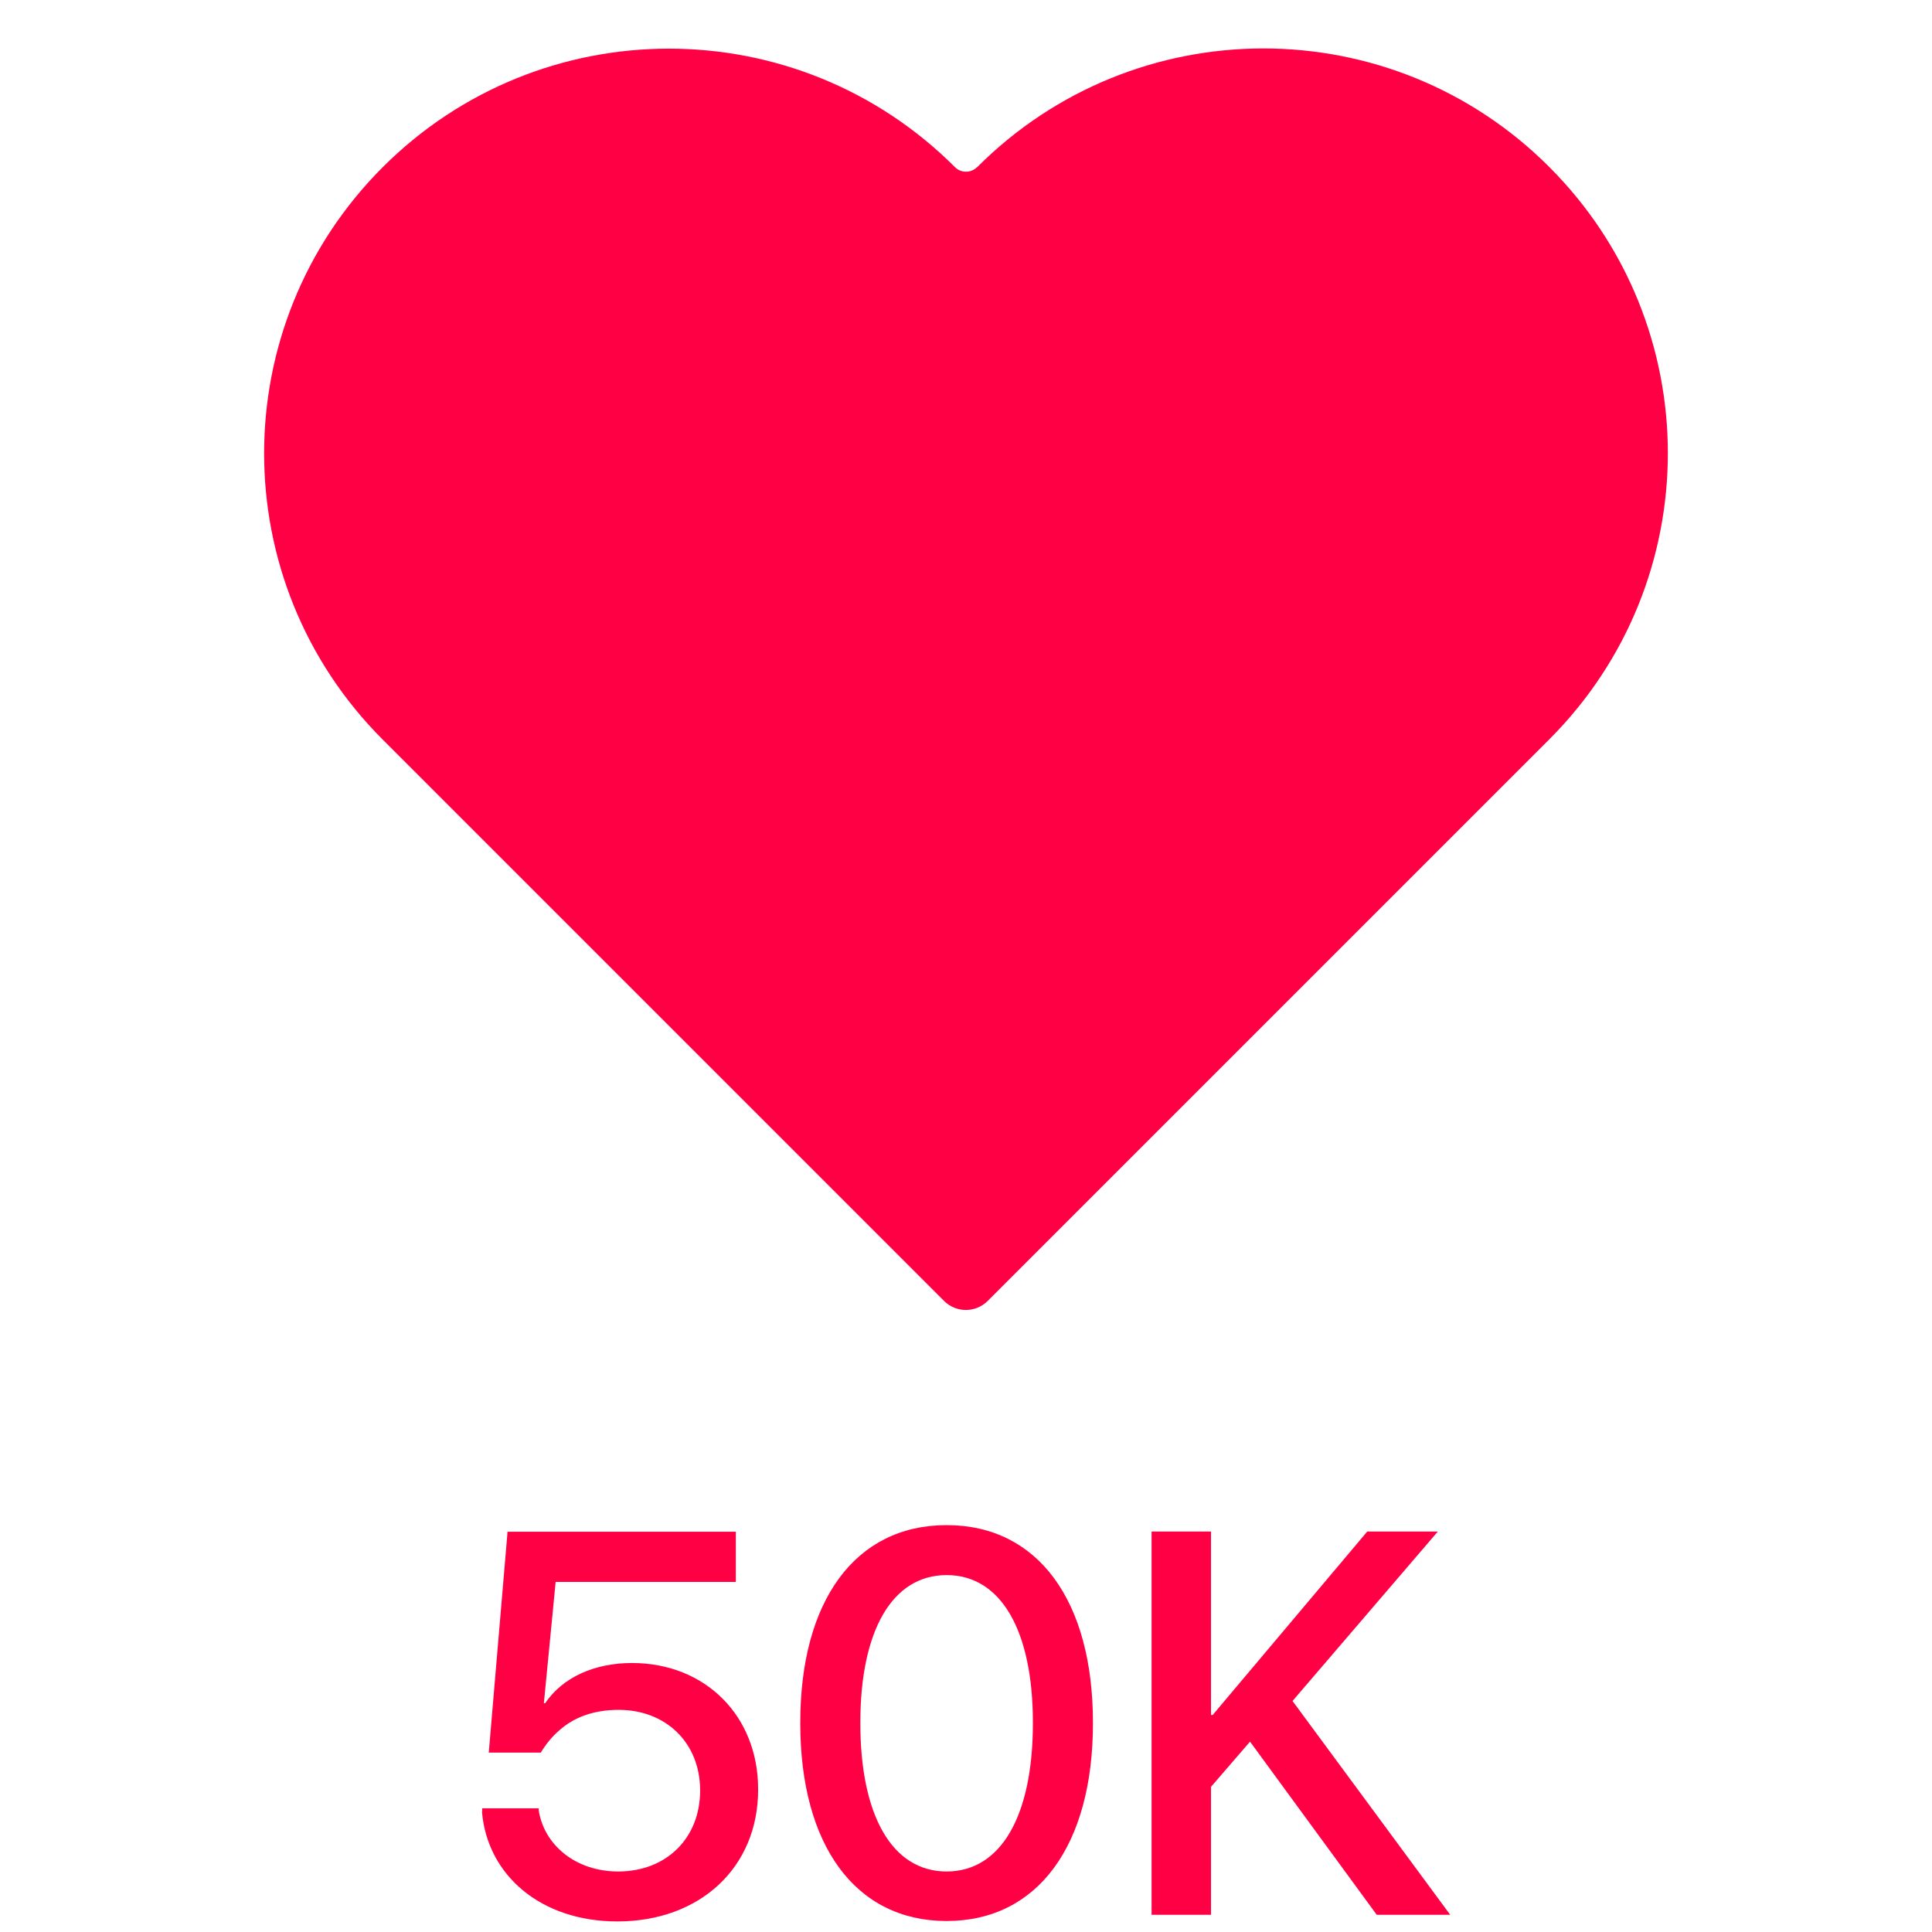 <?xml version="1.0" encoding="UTF-8" standalone="no"?>
<svg xmlns="http://www.w3.org/2000/svg" xmlns:xlink="http://www.w3.org/1999/xlink" width="500" zoomAndPan="magnify" viewBox="0 0 375 375" height="500" preserveAspectRatio="xMidYMid meet" version="1.0"><path fill="#ff0045" d="M 300.715 32.414 C 331.402 63.102 331.402 112.82 300.715 143.508 L 191.703 252.52 C 189.379 254.844 185.574 254.844 183.25 252.52 L 74.281 143.547 C 43.594 112.859 43.594 63.145 74.281 32.457 C 104.969 1.77 154.688 1.77 185.375 32.457 C 186.535 33.617 188.461 33.617 189.621 32.457 L 189.66 32.457 C 220.348 1.727 270.066 1.727 300.715 32.414 Z M 300.715 32.414 " fill-opacity="1" fill-rule="nonzero"/><path fill="#ff0045" d="M 93.59 351.594 L 93.59 350.992 L 104.566 350.992 L 104.566 351.395 C 105.609 358.086 111.699 363.254 119.992 363.254 C 129.367 363.254 135.895 356.762 135.895 347.547 L 135.895 347.43 C 135.855 338.293 129.285 331.883 120.07 331.883 C 115.465 331.883 111.496 333.207 108.531 335.891 C 107.129 337.094 105.969 338.535 104.969 340.176 L 94.871 340.176 L 98.516 297.309 L 142.828 297.309 L 142.828 307.047 L 107.852 307.047 L 105.566 330.602 L 105.809 330.602 C 109.176 325.594 115.344 322.789 122.676 322.789 C 136.898 322.789 147.152 333.047 147.152 347.27 L 147.152 347.387 C 147.152 362.492 135.855 372.949 119.832 372.949 C 104.926 372.949 94.59 363.934 93.551 351.676 Z M 93.59 351.594 " fill-opacity="1" fill-rule="nonzero"/><path fill="#ff0045" d="M 155.332 334.488 L 155.332 334.367 C 155.332 310.77 165.949 296.027 183.738 296.027 C 201.523 296.027 212.141 310.77 212.141 334.367 L 212.141 334.488 C 212.141 358.082 201.484 372.867 183.738 372.867 C 165.988 372.867 155.332 358.082 155.332 334.488 Z M 200.484 334.488 L 200.484 334.367 C 200.484 316.539 194.312 305.723 183.738 305.723 C 173.16 305.723 166.992 316.539 166.992 334.367 L 166.992 334.488 C 166.992 352.316 173.121 363.254 183.738 363.254 C 194.355 363.254 200.484 352.316 200.484 334.488 Z M 200.484 334.488 " fill-opacity="1" fill-rule="nonzero"/><path fill="#ff0045" d="M 223.52 297.266 L 235.055 297.266 L 235.055 332.883 L 235.375 332.883 L 265.383 297.266 L 279.086 297.266 L 250.879 330.16 L 281.488 371.664 L 267.227 371.664 L 242.629 338.051 L 235.055 346.824 L 235.055 371.664 L 223.52 371.664 Z M 223.52 297.266 " fill-opacity="1" fill-rule="nonzero"/></svg>